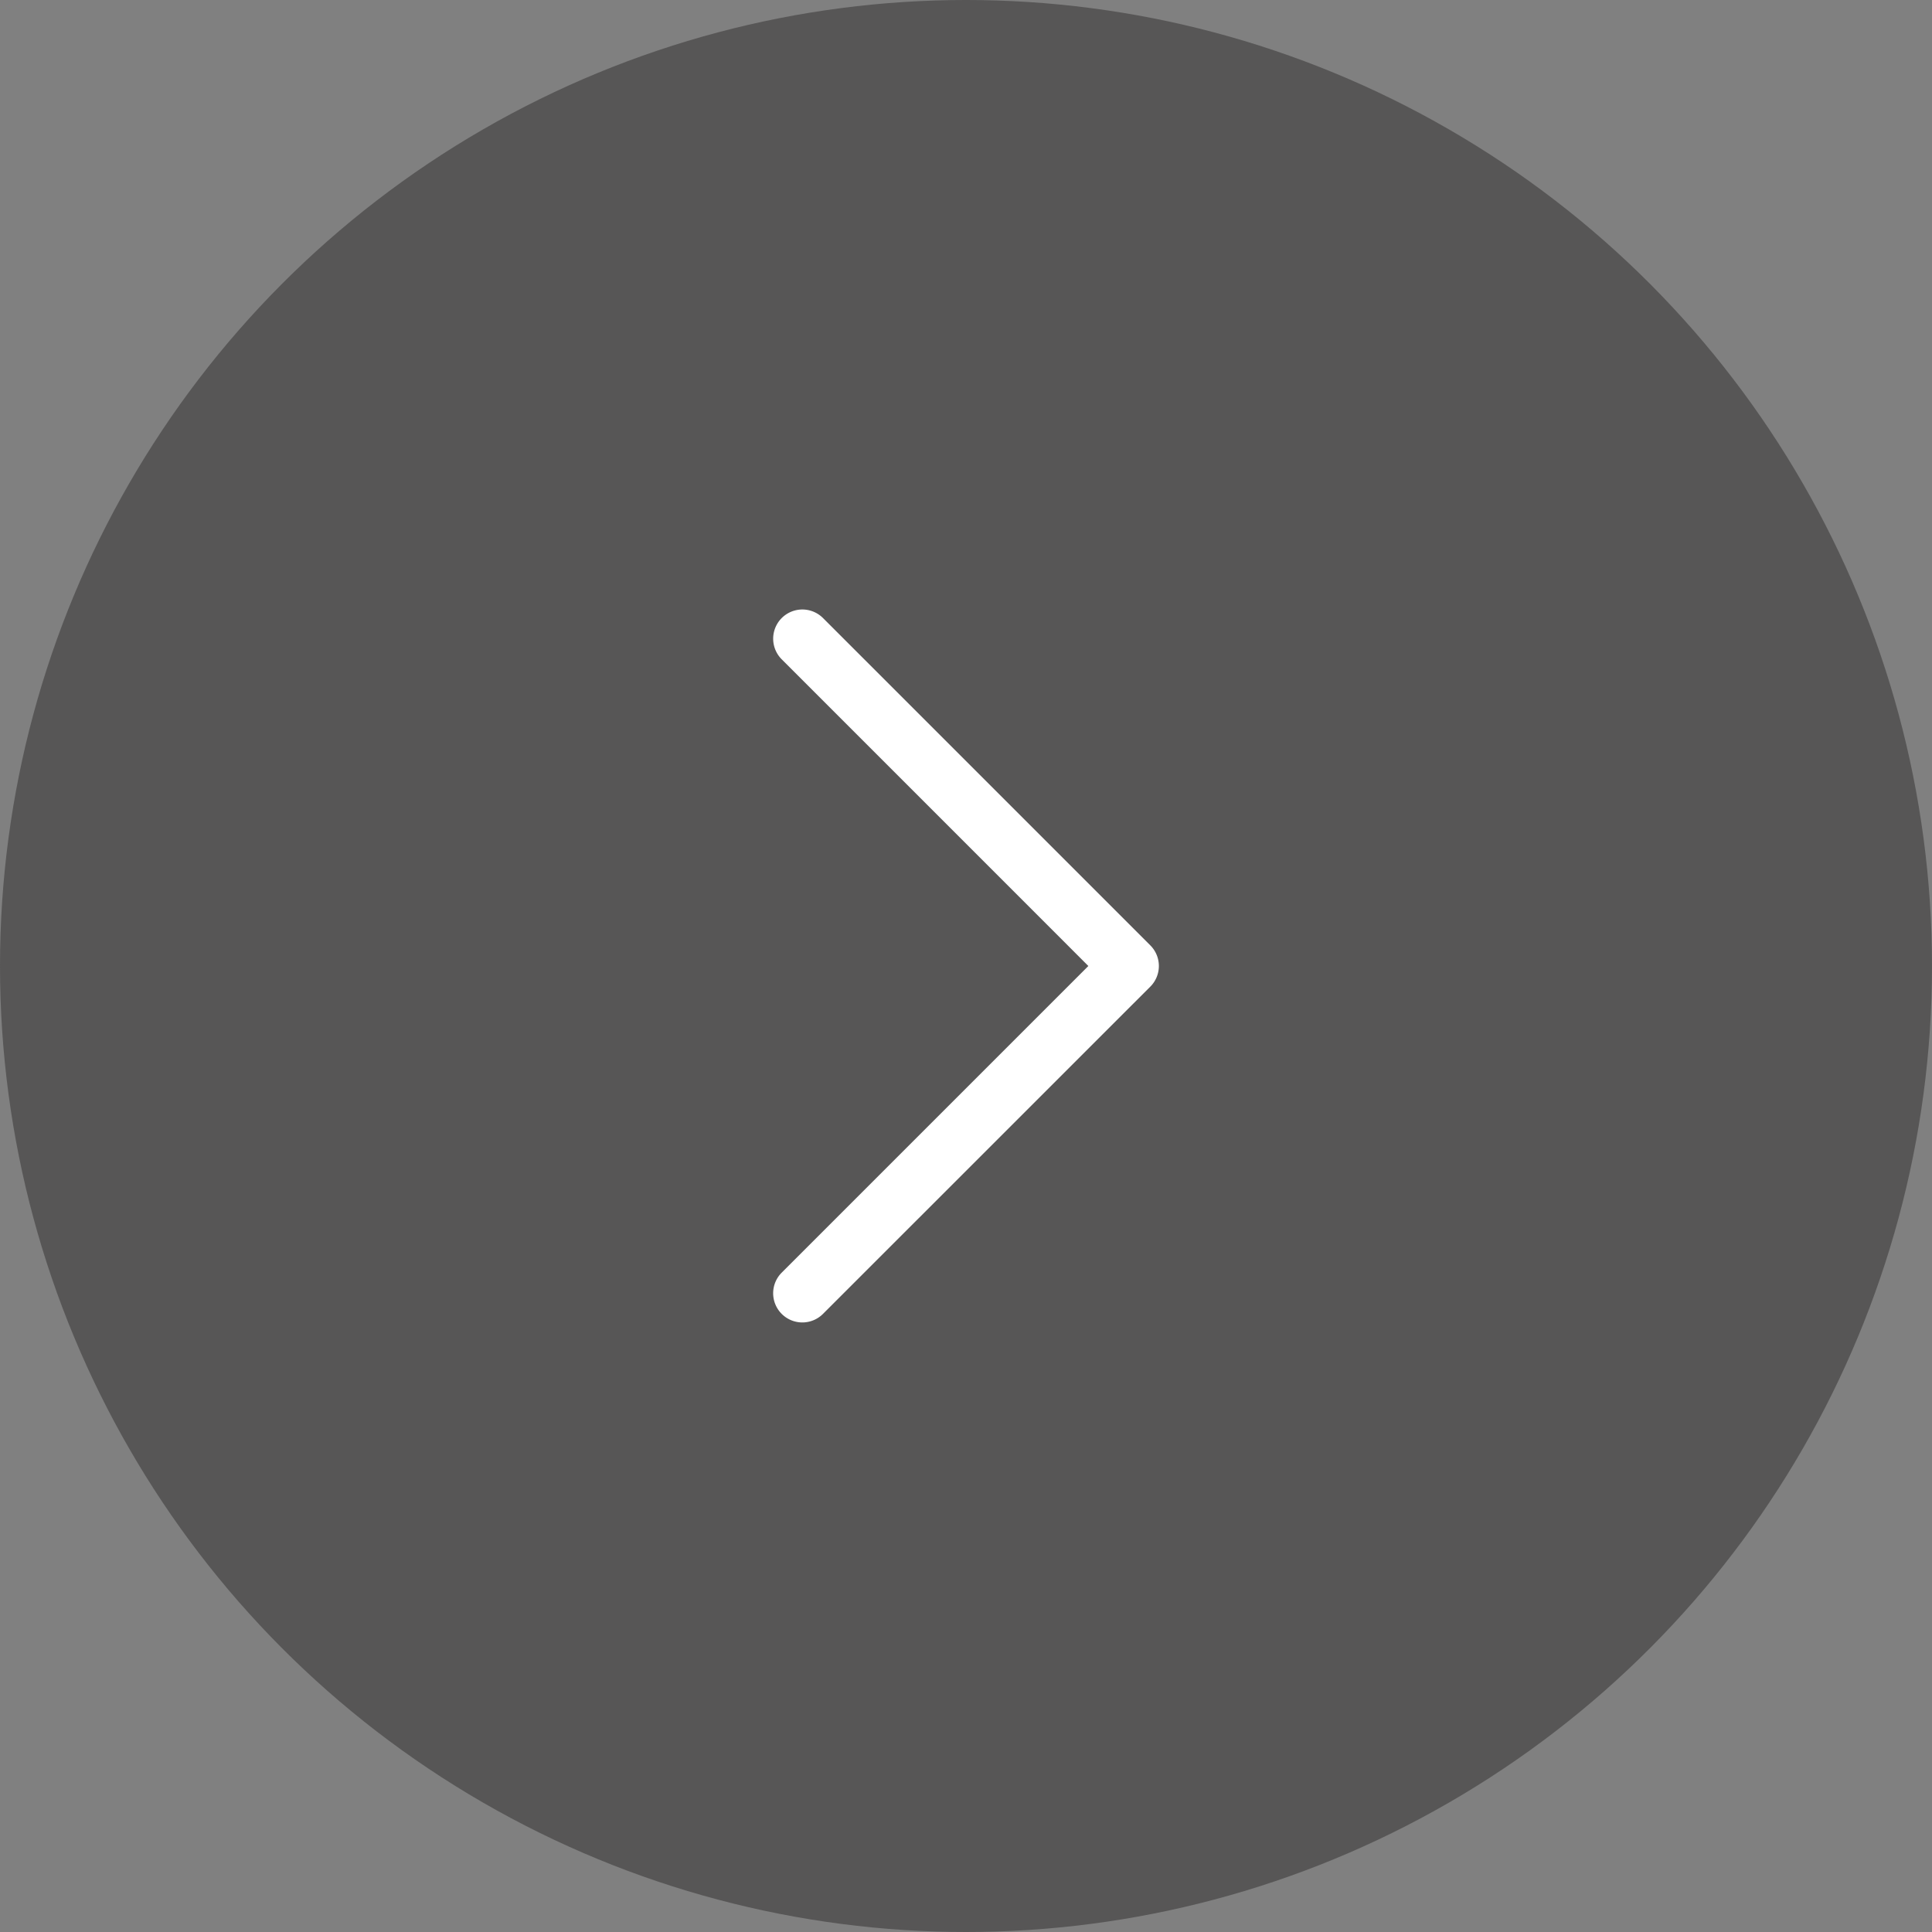 <svg id="Composant_3_1" data-name="Composant 3 – 1" xmlns="http://www.w3.org/2000/svg" xmlns:xlink="http://www.w3.org/1999/xlink" width="48" height="48" viewBox="0 0 48 48">
  <rect x="0" y="0" width="48" height="48" fill="#808080" stroke="none"/>
  <defs>
    <clipPath id="clip-path">
      <rect id="Rectangle_95" data-name="Rectangle 95" width="17.714" height="9.582" fill="#fff"/>
    </clipPath>
  </defs>
  <circle id="Ellipse_1" data-name="Ellipse 1" cx="24" cy="24" r="24" fill="#464545" opacity="0.7"/>
  <g id="Groupe_55" data-name="Groupe 55" transform="translate(28.791 15.143) rotate(90)">
    <g id="Groupe_54" data-name="Groupe 54" transform="translate(0 0)" clip-path="url(#clip-path)">
      <path id="Tracé_103" data-name="Tracé 103" d="M16.988,9.582a.723.723,0,0,1-.513-.213L8.857,1.751,1.238,9.369A.725.725,0,0,1,.212,8.344L8.344.212a.725.725,0,0,1,1.026,0L17.5,8.344a.725.725,0,0,1-.513,1.238" transform="translate(0 0)" fill="#fff"/>
    </g>
  </g>
</svg>
